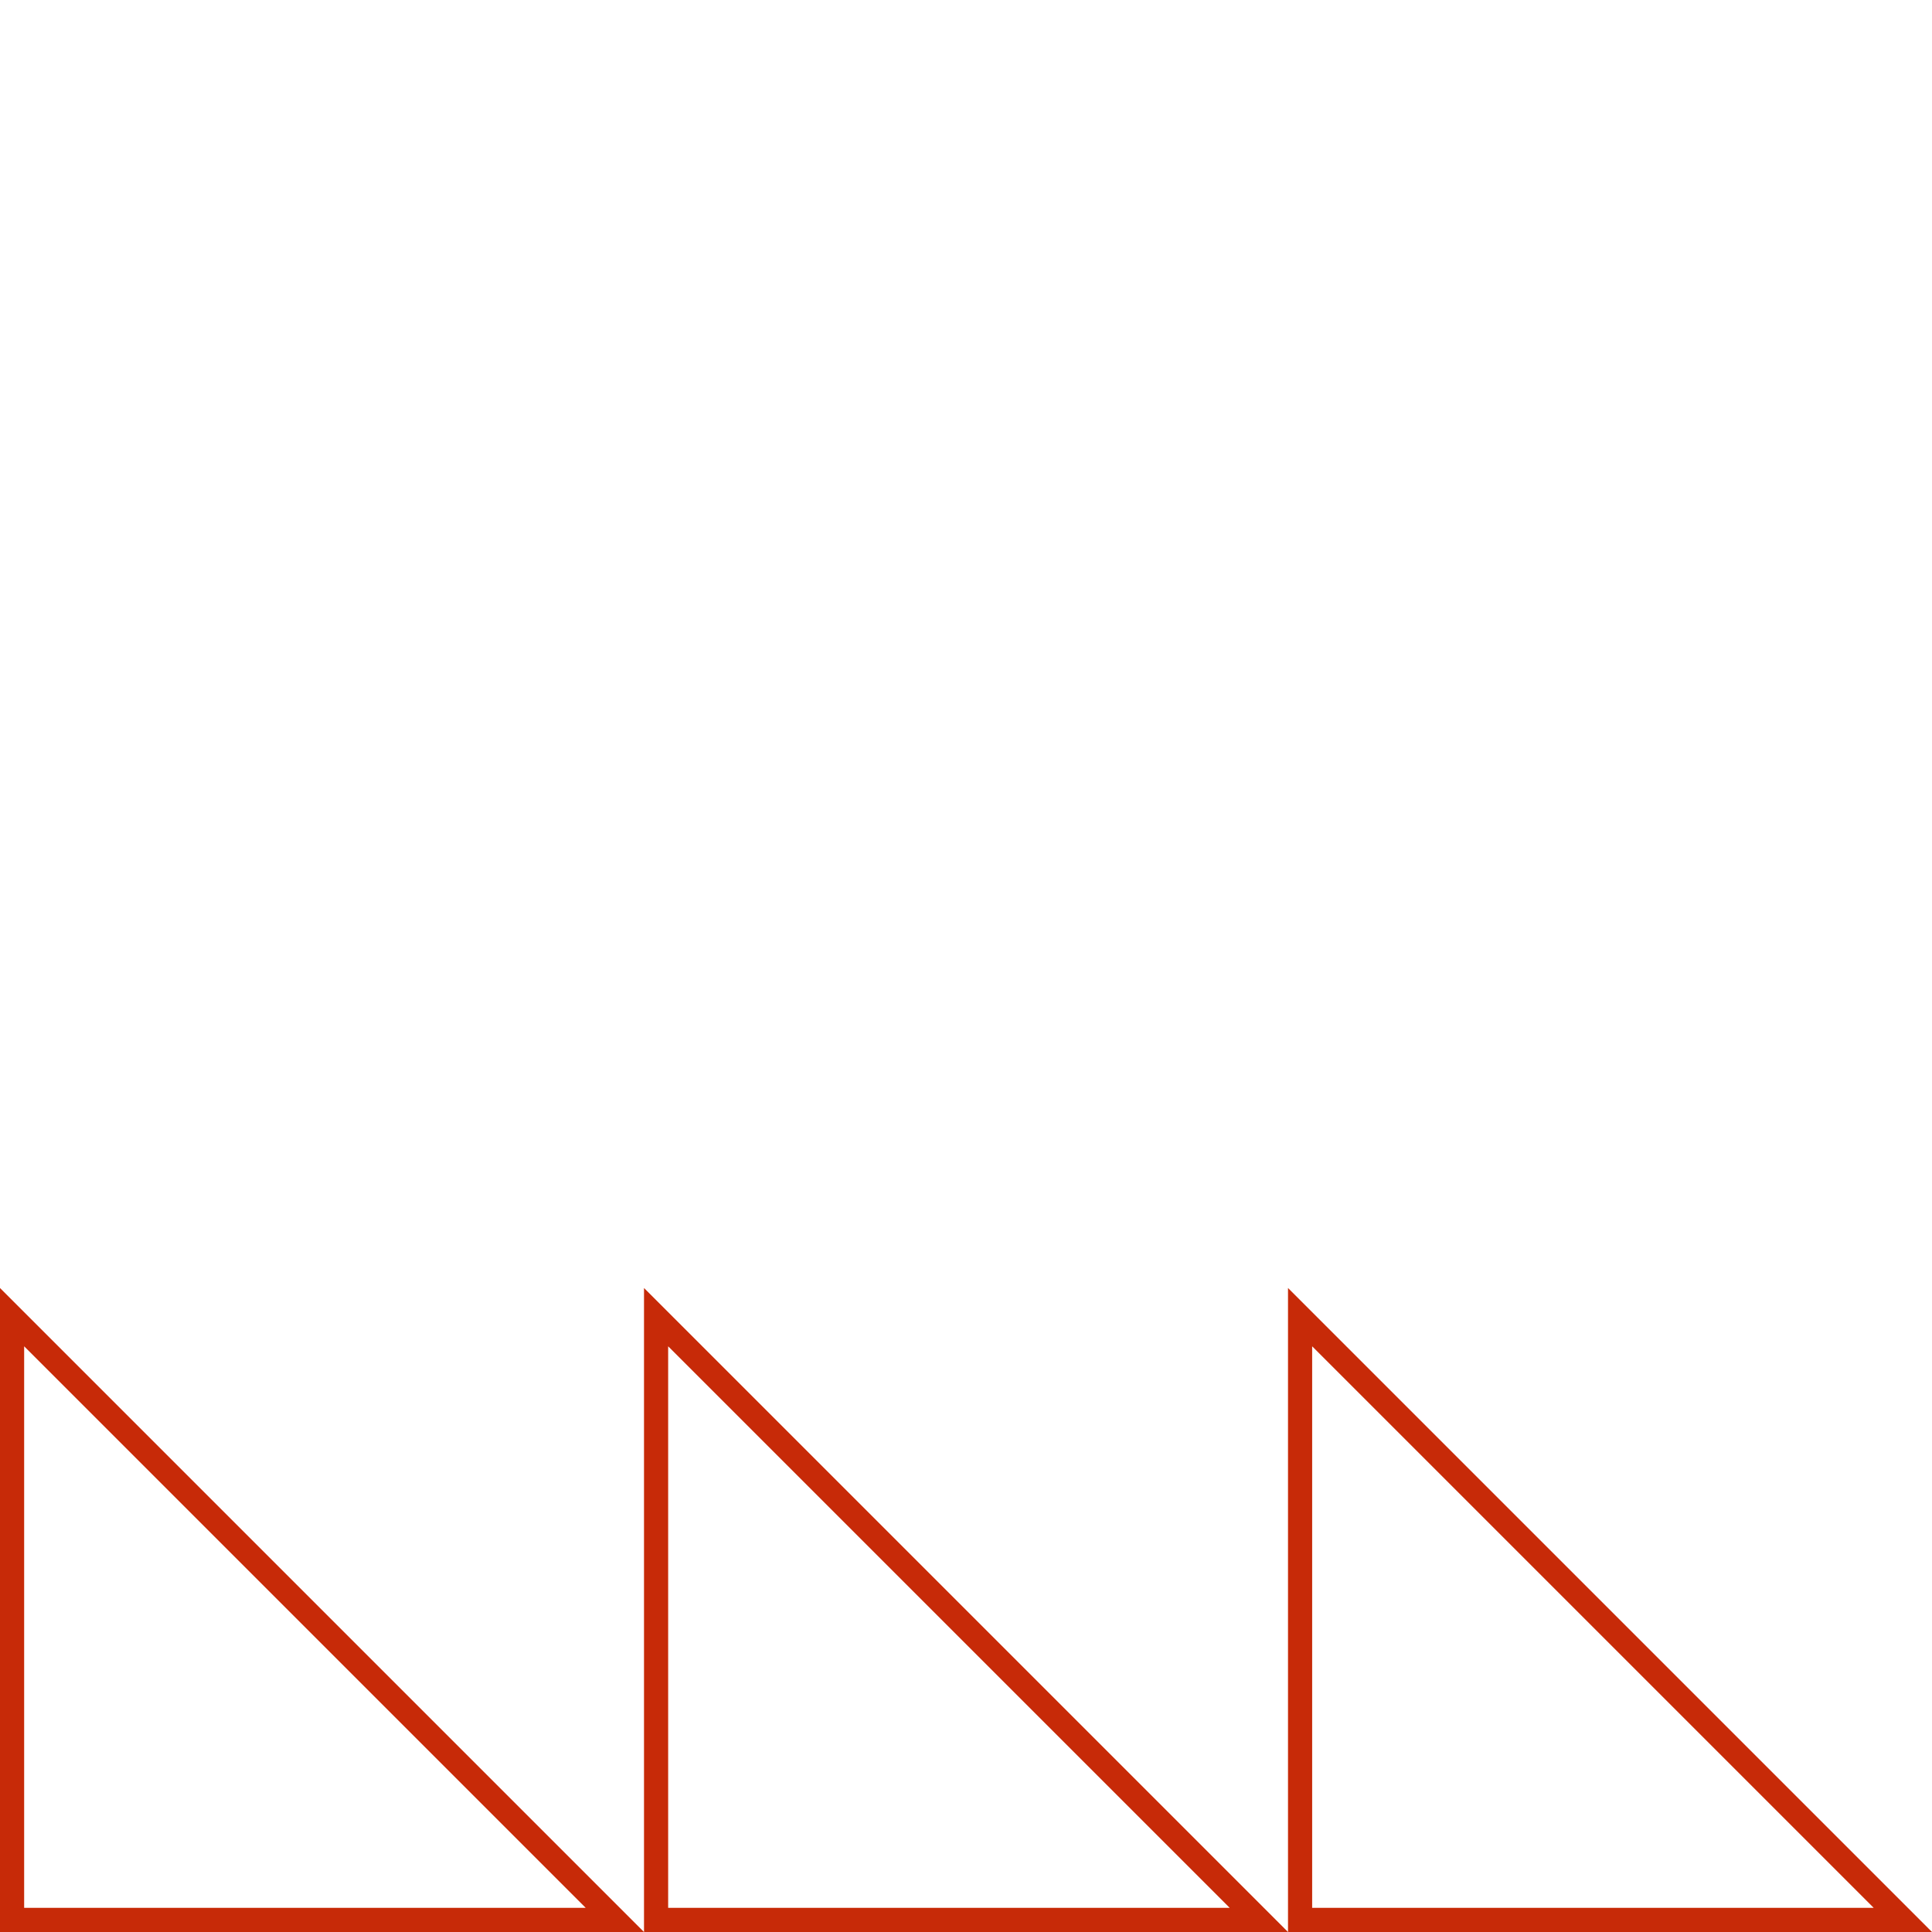 <svg width="160" height="160" viewBox="0 0 160 160" fill="none" xmlns="http://www.w3.org/2000/svg">
<path d="M107.667 159L107.667 109.081L157.586 159L107.667 159Z" stroke="#C72A08" stroke-width="2"/>
<path d="M54.334 159L54.334 109.081L104.253 159L54.334 159Z" stroke="#C72A08" stroke-width="2"/>
<path d="M1 159L1 109.081L50.919 159L1 159Z" stroke="#C72A08" stroke-width="2"/>
</svg>
